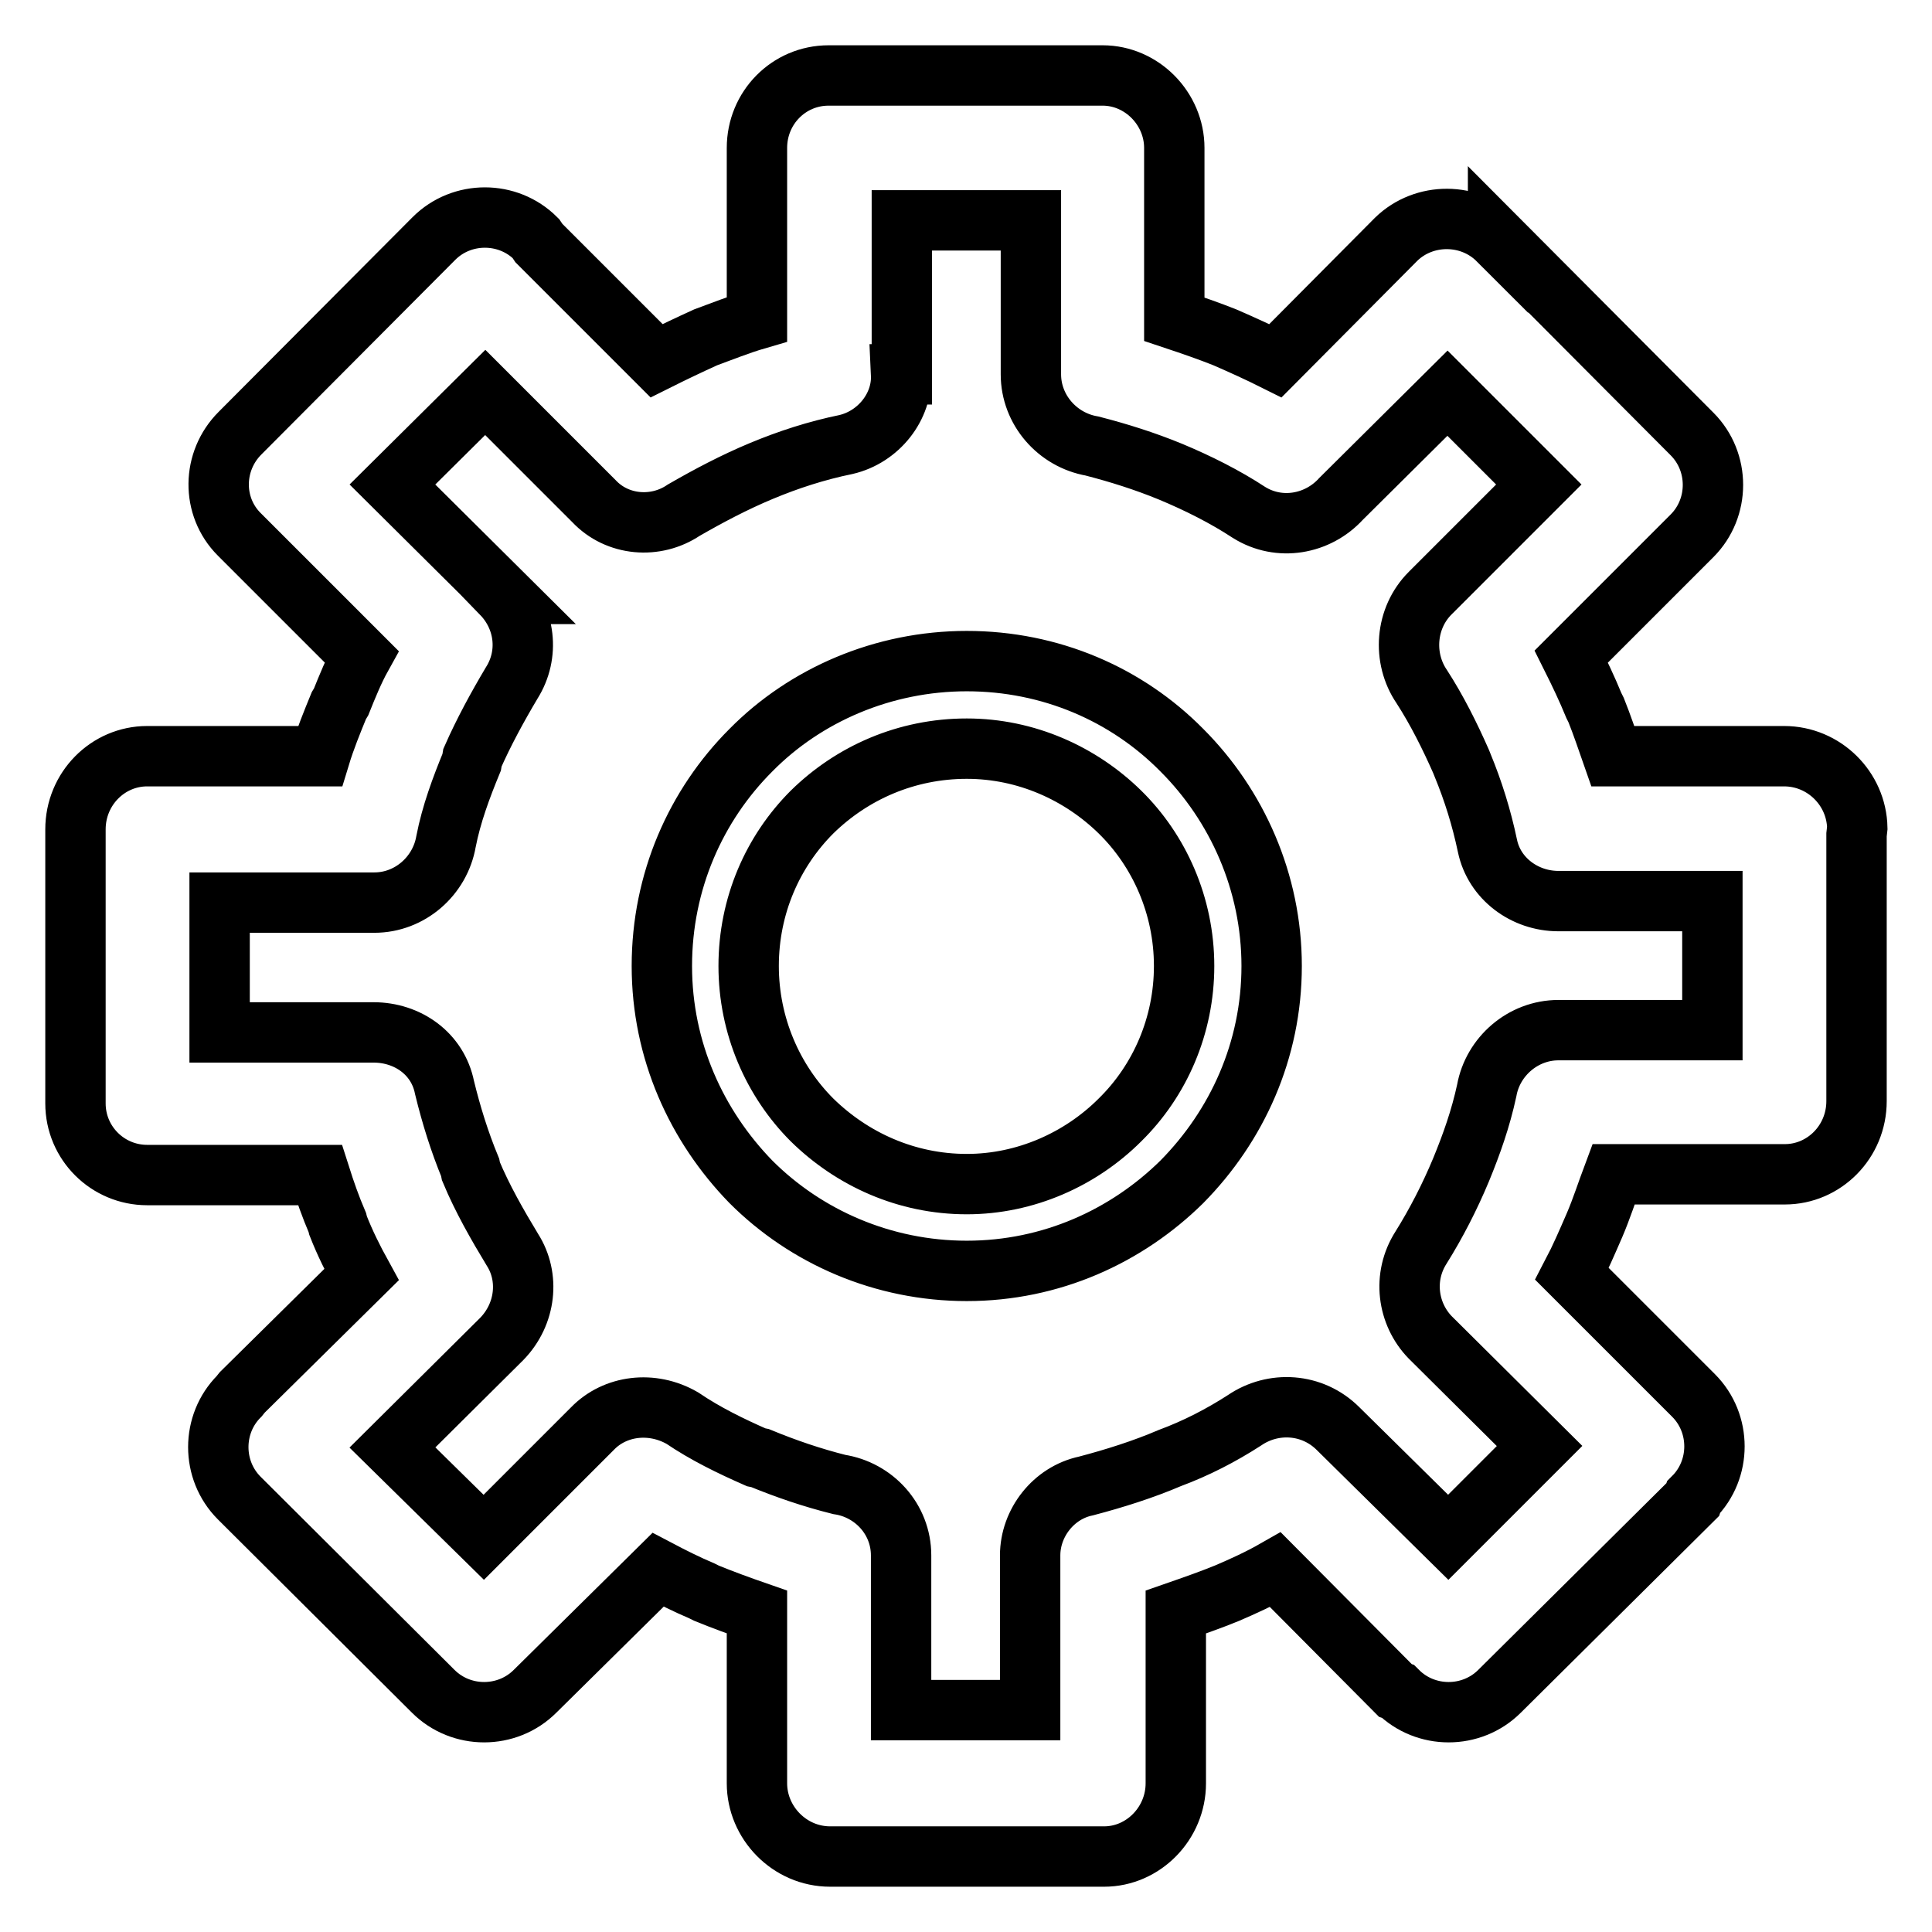 <?xml version="1.0" encoding="utf-8"?>
<!-- Svg Vector Icons : http://www.onlinewebfonts.com/icon -->
<!DOCTYPE svg PUBLIC "-//W3C//DTD SVG 1.1//EN" "http://www.w3.org/Graphics/SVG/1.1/DTD/svg11.dtd">
<svg version="1.1" xmlns="http://www.w3.org/2000/svg" xmlns:xlink="http://www.w3.org/1999/xlink" x="0px" y="0px" viewBox="0 0 256 256" enable-background="new 0 0 256 256" xml:space="preserve">
<g> <path stroke-width="8" fill-opacity="0" stroke="#000000"  d="M236.4,100.2h-22.7c-0.7-2-1.4-4.1-2.2-6.1l-0.3-0.6c-0.9-2.2-1.9-4.3-3-6.5l15.9-15.9l0.1-0.1 c3.7-3.7,3.7-9.8,0-13.5l-25.7-25.8v0.1c-3.7-3.7-9.8-3.7-13.5-0.1L169,47.8c-2.2-1.1-4.4-2.1-6.7-3.1c-2-0.8-4.3-1.6-6.7-2.4V19.6 c0-5.2-4.3-9.6-9.5-9.6h-36.3c-5.3,0-9.5,4.3-9.5,9.6v22.7c-2.4,0.7-4.6,1.6-6.8,2.4c-2.2,1-4.3,2-6.5,3.1L71.4,32.2L71,31.6 c-3.7-3.7-9.8-3.7-13.5,0L31.8,57.4c-3.7,3.7-3.8,9.7-0.1,13.4c0,0,0.1,0.1,0.1,0.1l16.1,16.1c-1,1.8-1.9,4-2.7,6l-0.3,0.5 c-0.9,2.2-1.8,4.4-2.5,6.7H19.5c-5.2,0-9.5,4.3-9.5,9.7v36.3c0,5.3,4.3,9.5,9.5,9.5h22.9c0.7,2.2,1.4,4.2,2.3,6.3l0.1,0.4 c0.9,2.3,2,4.5,3.1,6.5l-15.8,15.6l-0.4,0.5c-3.7,3.7-3.7,9.8,0,13.5l25.7,25.6c3.7,3.7,9.8,3.7,13.5,0L87.2,208 c1.9,1,3.9,2,5.8,2.8l0.6,0.3c2.2,0.9,4.4,1.7,6.7,2.5v22.7c0,5.2,4.3,9.7,9.7,9.7h36.3c5.2,0,9.5-4.4,9.5-9.7v-22.7 c2.3-0.8,4.6-1.6,6.8-2.5c2.1-0.9,4.3-1.9,6.4-3.1l15.9,16l0.3,0.1c3.7,3.7,9.8,3.7,13.5,0l25.6-25.4l0.1-0.3 c3.7-3.7,3.7-9.8,0-13.5l-16.1-16.1c1.1-2.1,2-4.2,3-6.5c0.9-2.1,1.6-4.3,2.5-6.7h22.7c5.2,0,9.5-4.3,9.5-9.7v-35.3l0.1-0.9 C246,104.5,241.7,100.2,236.4,100.2L236.4,100.2z M226.9,136.5h-20.4c-4.7,0-8.7,3.5-9.5,8c-0.8,3.7-2,7.1-3.4,10.5 c-1.5,3.6-3.3,7.1-5.3,10.3c-2.5,3.9-1.8,8.8,1.2,11.9l14.5,14.4l-12.1,12.1l-14.6-14.4c-3.4-3.4-8.6-3.7-12.4-1.1 c-3.1,2-6.4,3.7-9.9,5c-3.5,1.5-7.3,2.7-11.1,3.7c-4.3,0.9-7.4,4.9-7.4,9.2v20.5h-17.1v-20.5c0-4.8-3.6-8.7-8.2-9.4 c-3.6-0.9-7.1-2.1-10.5-3.5l-0.5-0.1c-3.4-1.5-6.7-3.1-9.8-5.2c-4-2.3-8.9-1.7-11.9,1.4l-14.4,14.4L52,191.8l14.5-14.4 c3.2-3.3,3.7-8.2,1.4-11.8c-2-3.3-4-6.8-5.5-10.4l-0.1-0.5c-1.4-3.4-2.5-6.9-3.4-10.6c-0.9-4.5-4.9-7.3-9.4-7.3H29.1v-17.2h20.5 c4.7,0,8.7-3.5,9.5-8.1c0.7-3.6,2-7.1,3.4-10.5l0.1-0.6c1.5-3.4,3.3-6.7,5.2-9.9c2.4-3.8,1.8-8.6-1.3-11.8h0.1L52,64.2L64.3,52 l14.4,14.4c3.1,3.3,8.2,3.7,11.9,1.2c3.3-1.9,6.7-3.7,10.3-5.2c3.6-1.5,7.3-2.7,11.2-3.5c4.3-1,7.5-5,7.3-9.3h0.1V29.2h17.1v20.4 c0,4.7,3.5,8.7,8.1,9.5c3.5,0.9,7,2,10.4,3.4c3.6,1.5,7.2,3.3,10.4,5.4c4,2.5,9.1,1.6,12.2-1.8l14.1-14l12.1,12.1l-14.4,14.4 c-3.3,3.3-3.7,8.6-1.1,12.4c2,3.1,3.7,6.5,5.2,9.9l0.2,0.5c1.4,3.4,2.5,6.9,3.3,10.7c0.9,4.3,4.9,7.3,9.4,7.3h20.4V136.5z  M128.1,87.6c-11.1,0-21.4,4.5-28.6,11.8c-7.3,7.3-11.8,17.4-11.8,28.6c0,11.2,4.6,21.2,11.8,28.6c7.3,7.3,17.5,11.8,28.6,11.8 c11.2,0,21.2-4.6,28.5-11.8c7.3-7.4,11.9-17.4,11.9-28.6c0-11.1-4.6-21.3-11.9-28.6C149.3,92,139.2,87.6,128.1,87.6z M148.4,148.4 c-5.2,5.2-12.5,8.5-20.3,8.5c-8,0-15.2-3.3-20.5-8.5c-5.2-5.2-8.4-12.5-8.4-20.4c0-8,3.2-15.2,8.4-20.4c5.3-5.2,12.5-8.4,20.5-8.4 c7.9,0,15.1,3.3,20.3,8.4s8.5,12.4,8.5,20.4C156.9,135.9,153.7,143.2,148.4,148.4z"/></g>
</svg>